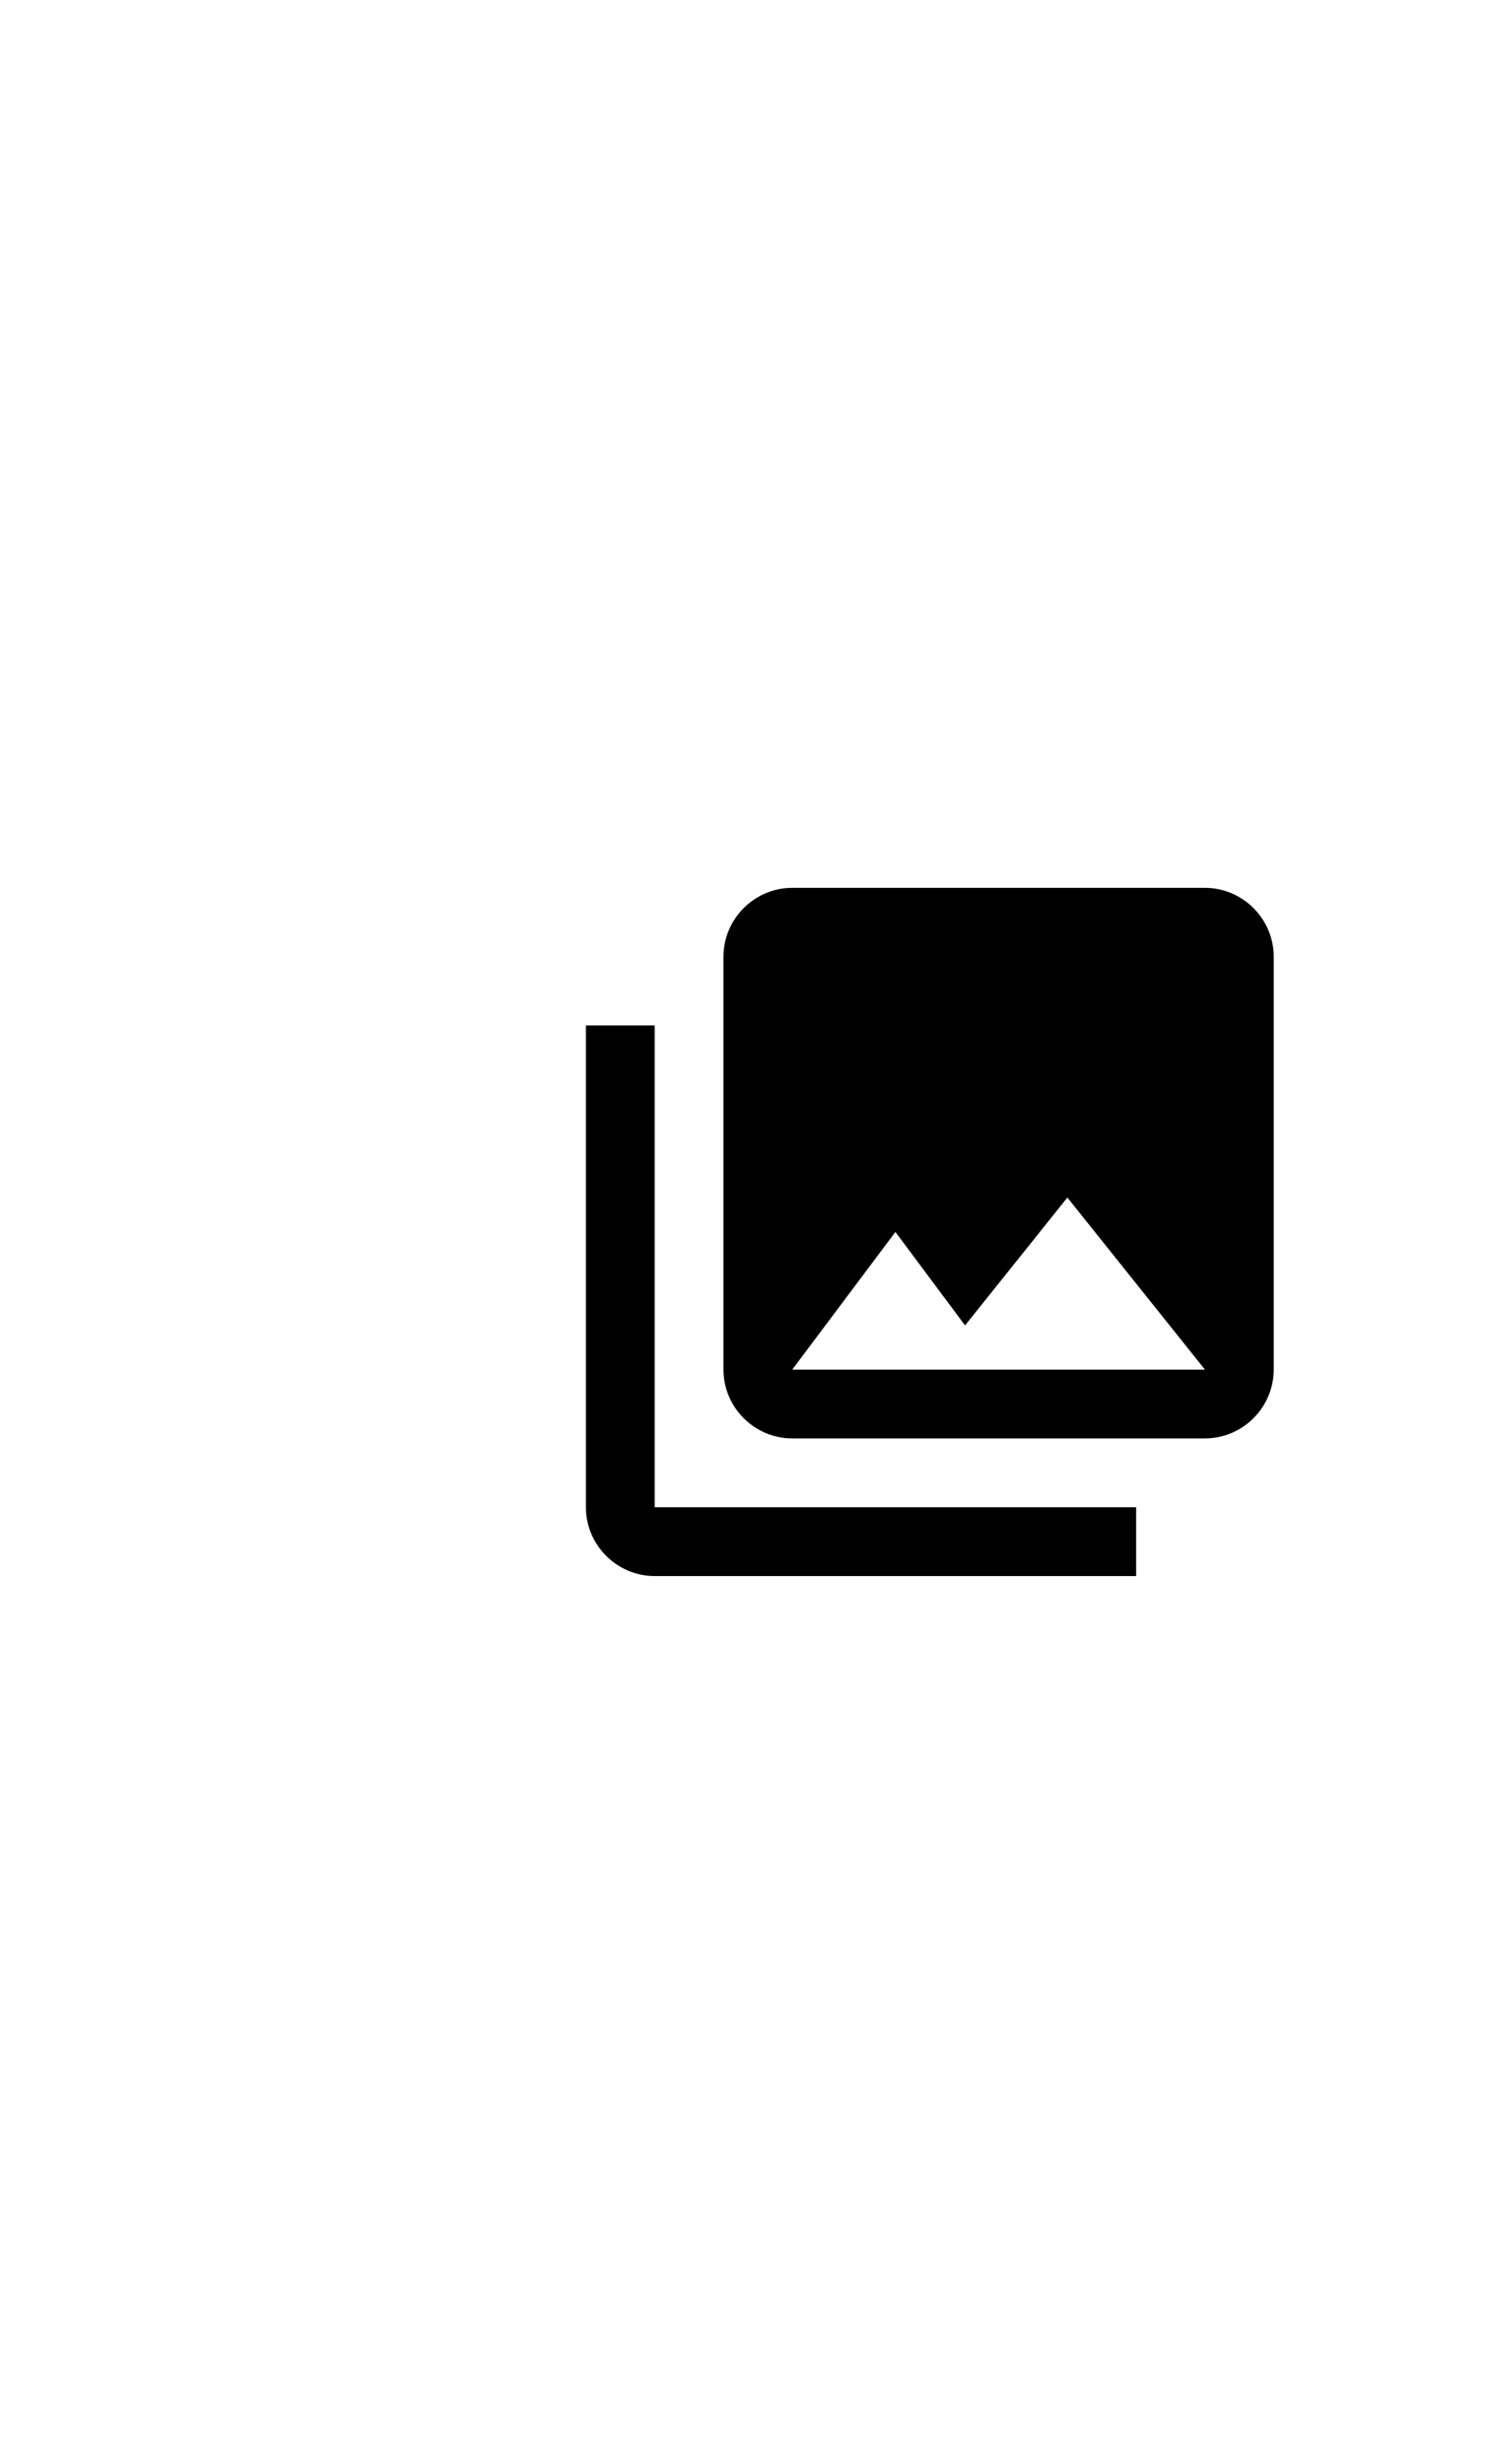 <?xml version="1.0" encoding="utf-8"?>
<svg xmlns="http://www.w3.org/2000/svg" id="_レイヤー_1" viewBox="0 0 35 58">
  <path d="M30,32.24v-9.72c0-.89-.73-1.62-1.62-1.62h-9.72c-.89,0-1.62,.73-1.62,1.62v9.72c0,.89,.73,1.62,1.62,1.62h9.72c.89,0,1.62-.73,1.62-1.62Zm-8.91-3.24l1.64,2.2,2.41-3.01,3.24,4.05h-9.72l2.43-3.24Zm-7.29-4.86v11.34c0,.89,.73,1.62,1.62,1.62h11.34v-1.62H15.42v-11.34h-1.62Z"/>
</svg>